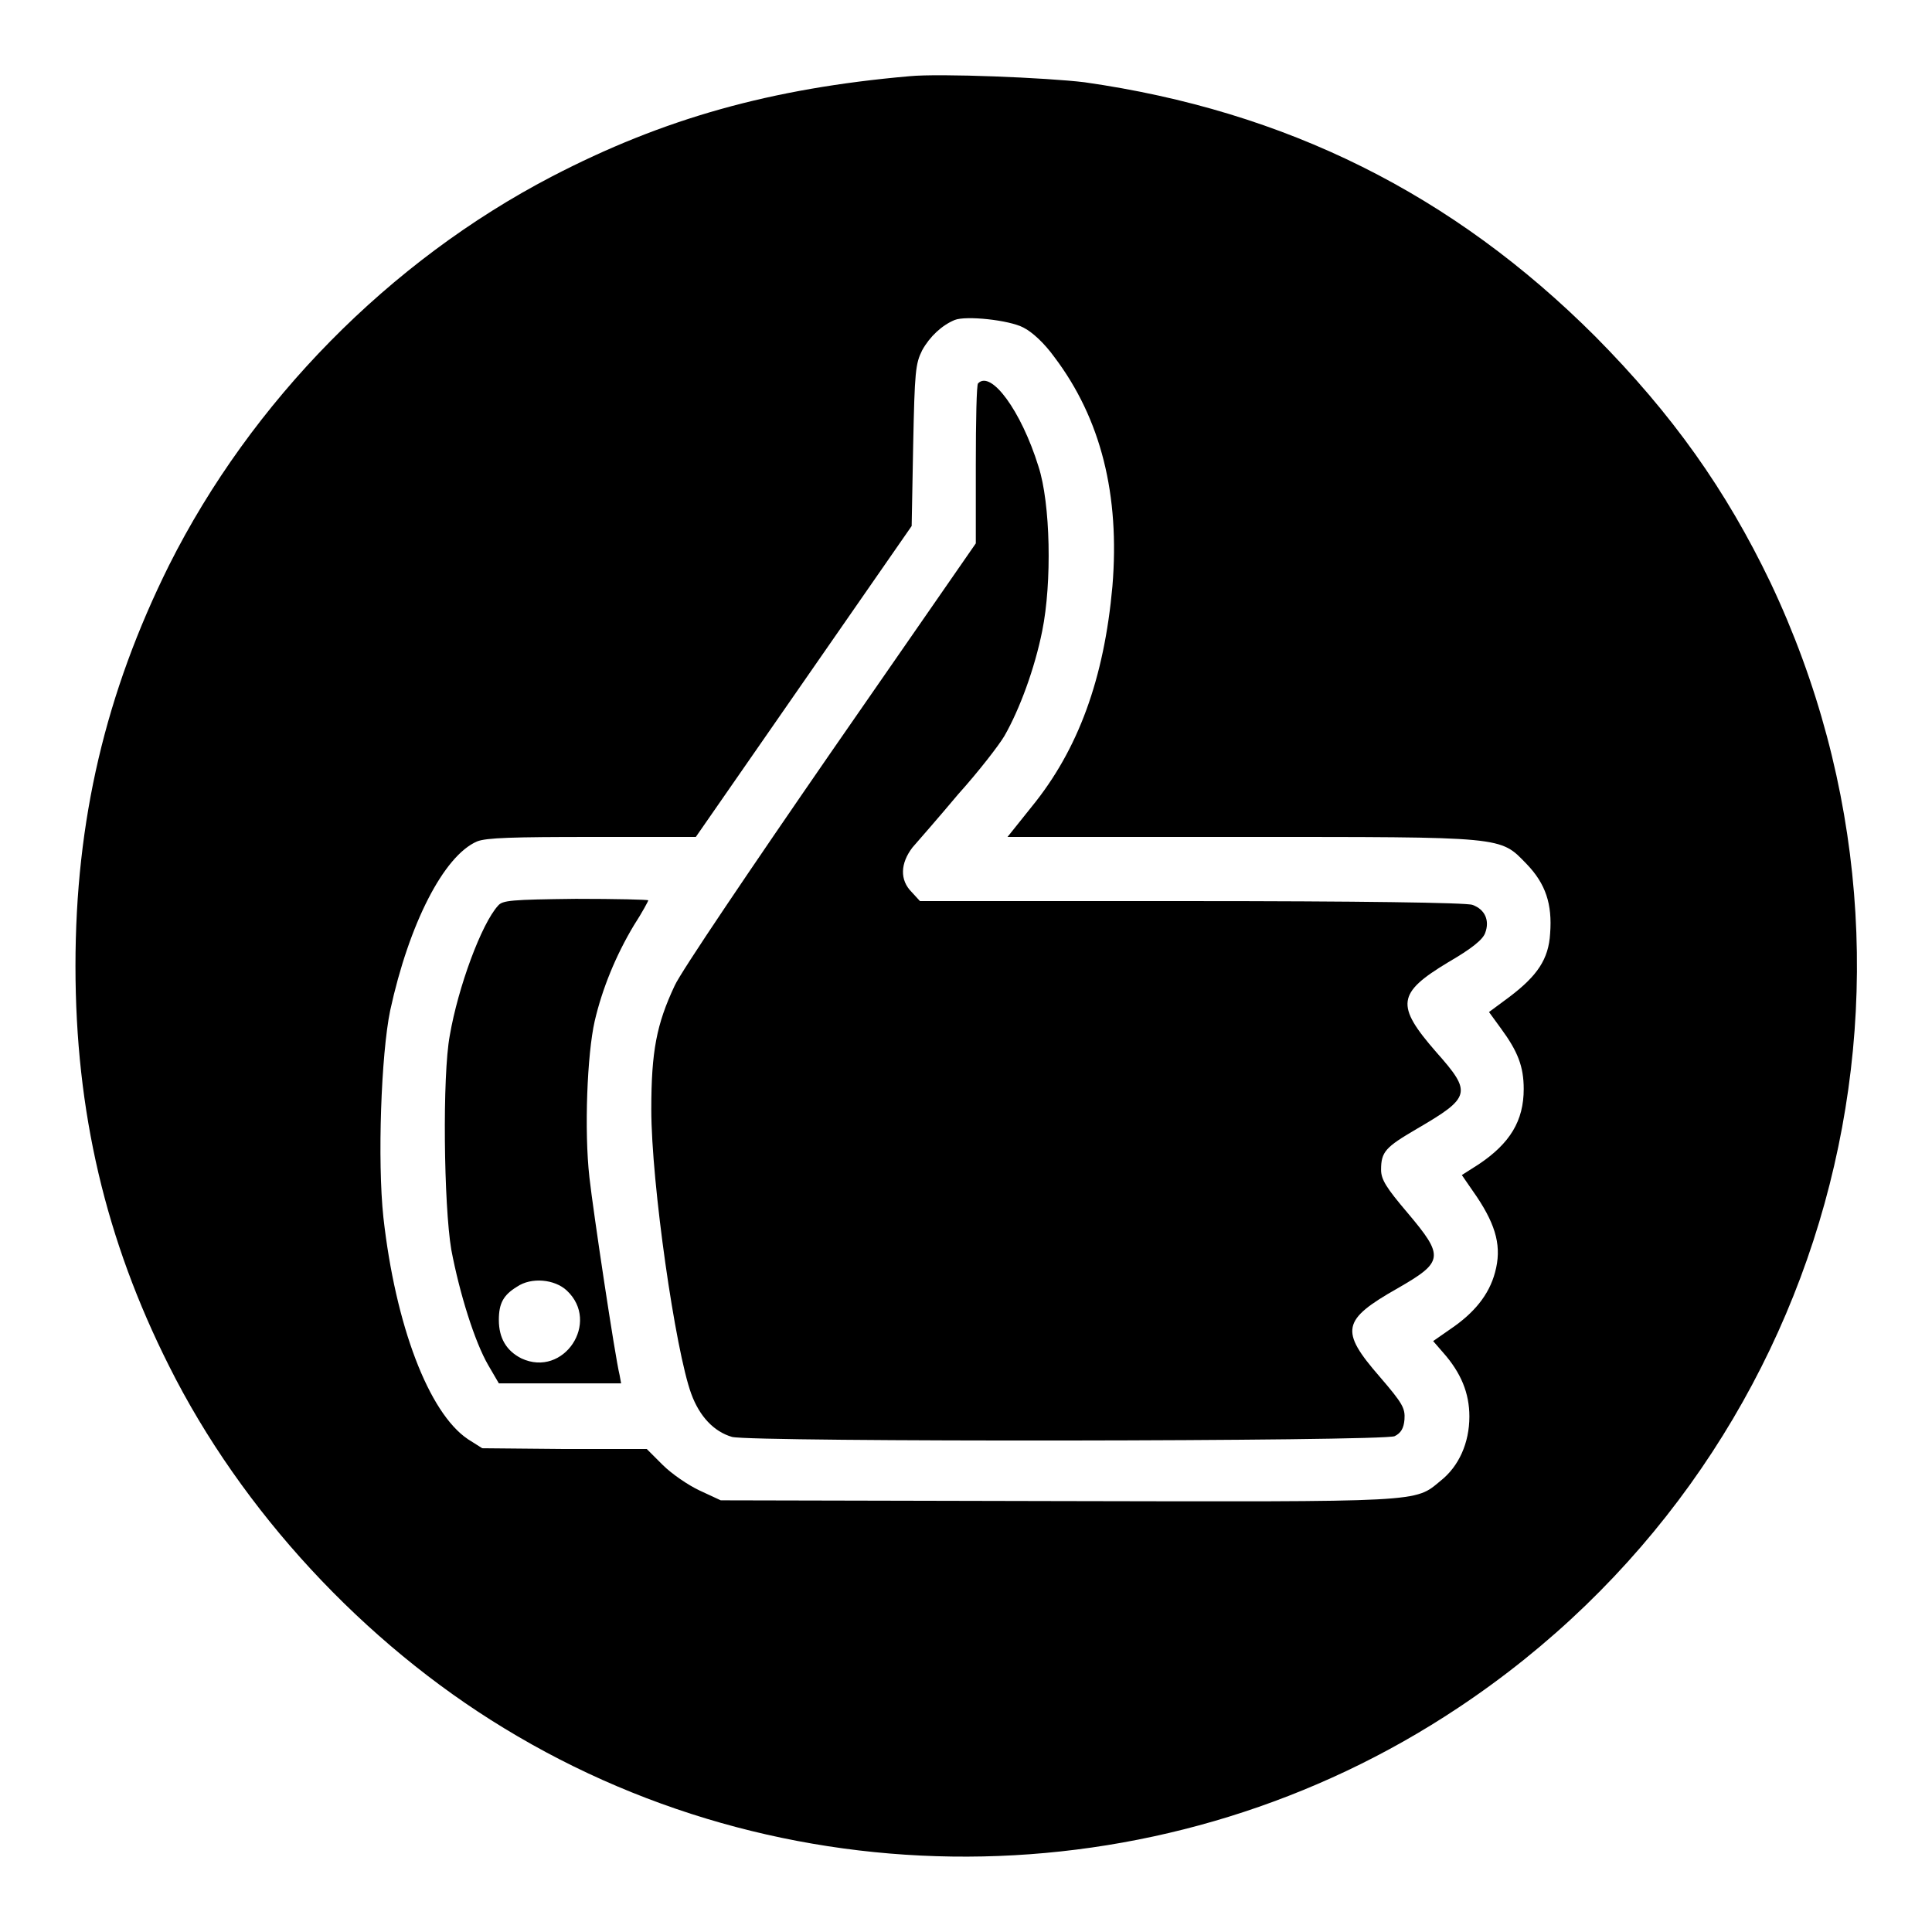 <?xml version="1.0" encoding="utf-8"?>
<!-- Svg Vector Icons : http://www.onlinewebfonts.com/icon -->
<!DOCTYPE svg PUBLIC "-//W3C//DTD SVG 1.1//EN" "http://www.w3.org/Graphics/SVG/1.1/DTD/svg11.dtd">
<svg version="1.1" xmlns="http://www.w3.org/2000/svg" xmlns:xlink="http://www.w3.org/1999/xlink" x="0px" y="0px" viewBox="0 0 256 256" enable-background="new 0 0 256 256" xml:space="preserve">
<g><g><g><path fill="#000000" d="M120.5,10.1c-18.3,1.6-32.6,5.6-47.4,13.3C51.6,34.6,33.3,53.2,22.4,74.9C14,91.8,10,108.7,10,128c0,19.3,4,36.3,12.4,53c9.6,19.2,25.8,36.7,44.4,48c38.7,23.6,88.4,22.6,126.4-2.7c49.1-32.6,66.6-95.9,41.4-149.1c-5.9-12.3-13-22.3-23.2-32.6c-18.9-18.9-41-29.9-67.7-33.7C138.8,10.3,124.5,9.7,120.5,10.1z M135.6,43.4c1.2,0.6,2.8,2.1,4.1,3.9c6.2,8.2,8.7,18.3,7.7,30.4c-1.1,12.2-4.5,21.6-10.7,29.2l-3.2,4h30.8c35.4,0,34.4-0.1,38,3.6c2.5,2.6,3.4,5.3,3.1,9.2c-0.2,3.4-1.7,5.6-5.4,8.4l-2.7,2l1.6,2.2c2.2,3,3,5,3,8c0,4.2-1.8,7.2-6,10l-2.2,1.4l2,2.9c2.6,3.9,3.3,6.7,2.4,10c-0.8,3-2.8,5.4-5.9,7.5l-2.3,1.6l1.3,1.5c2.4,2.7,3.5,5.4,3.5,8.5c0,3.5-1.4,6.6-3.8,8.5c-3.5,2.9-2,2.8-50.9,2.7l-44.5-0.1l-2.8-1.3c-1.5-0.7-3.7-2.2-4.9-3.4l-2.1-2.1L74.7,192l-10.8-0.1l-1.9-1.2c-5.2-3.5-9.6-15.1-11.2-29.4c-0.8-7.5-0.3-21.6,0.9-27.4c2.5-11.5,7.1-20.5,11.5-22.4c1.2-0.5,4.8-0.6,15.2-0.6l13.8,0l14.3-20.6l14.3-20.6L121,59c0.2-9.8,0.3-10.8,1.2-12.6c1-1.8,2.6-3.3,4.3-4C128,41.8,133.7,42.4,135.6,43.4z"/><path fill="#000000" d="M129.6,50.8c-0.2,0.1-0.3,5-0.3,10.8V72l-19.2,27.7c-10.5,15.2-19.9,29.1-20.7,30.9c-2.4,5.1-3.1,8.7-3.1,16.4c0,9.8,3.2,32,5.3,37.7c1.1,3,3,5,5.4,5.7c2.7,0.7,86.3,0.6,87.8-0.1c0.8-0.4,1.2-1,1.3-2.2c0.1-1.5-0.2-2.1-3.3-5.7c-5.3-6.1-5-7.5,2.4-11.7c6.1-3.5,6.2-4.2,1.3-10c-2.8-3.3-3.5-4.4-3.5-5.7c0-2.4,0.6-3,4.7-5.4c7.2-4.2,7.4-4.8,2.6-10.2c-5.4-6.2-5.2-7.8,1.6-11.9c3.1-1.8,4.6-3,4.9-3.9c0.6-1.6,0-3.1-1.7-3.7c-0.7-0.3-15.5-0.5-37.2-0.5h-36l-1.1-1.2c-1.6-1.6-1.5-3.8,0.1-5.9c0.7-0.8,3.5-4,6.1-7.1c2.7-3,5.4-6.5,6.1-7.7c2-3.5,4-8.9,5-13.9c1.3-6.4,1.1-16.9-0.5-21.8C135.3,54.4,131.3,49,129.6,50.8z"/><path fill="#000000" d="M66,120c-2.2,2.4-5.3,10.8-6.4,17.2c-1,5.3-0.8,22.5,0.2,28.4c1.1,5.8,3.1,12.2,4.9,15.3l1.4,2.4h8.1h8.1l-0.2-1.1c-0.6-2.4-3.5-21.7-4-26.2c-0.7-6.2-0.3-16.3,0.7-20.7c1-4.3,2.8-8.7,5.2-12.7c1.1-1.7,1.9-3.2,1.9-3.3s-4.3-0.2-9.6-0.2C67.7,119.2,66.6,119.3,66,120z M75.1,171c4.5,4.2-0.4,11.6-6,9c-2-1-3-2.7-3-5.1c0-2.2,0.6-3.3,2.4-4.4C70.4,169.2,73.5,169.5,75.1,171z"/></g></g></g>
</svg>